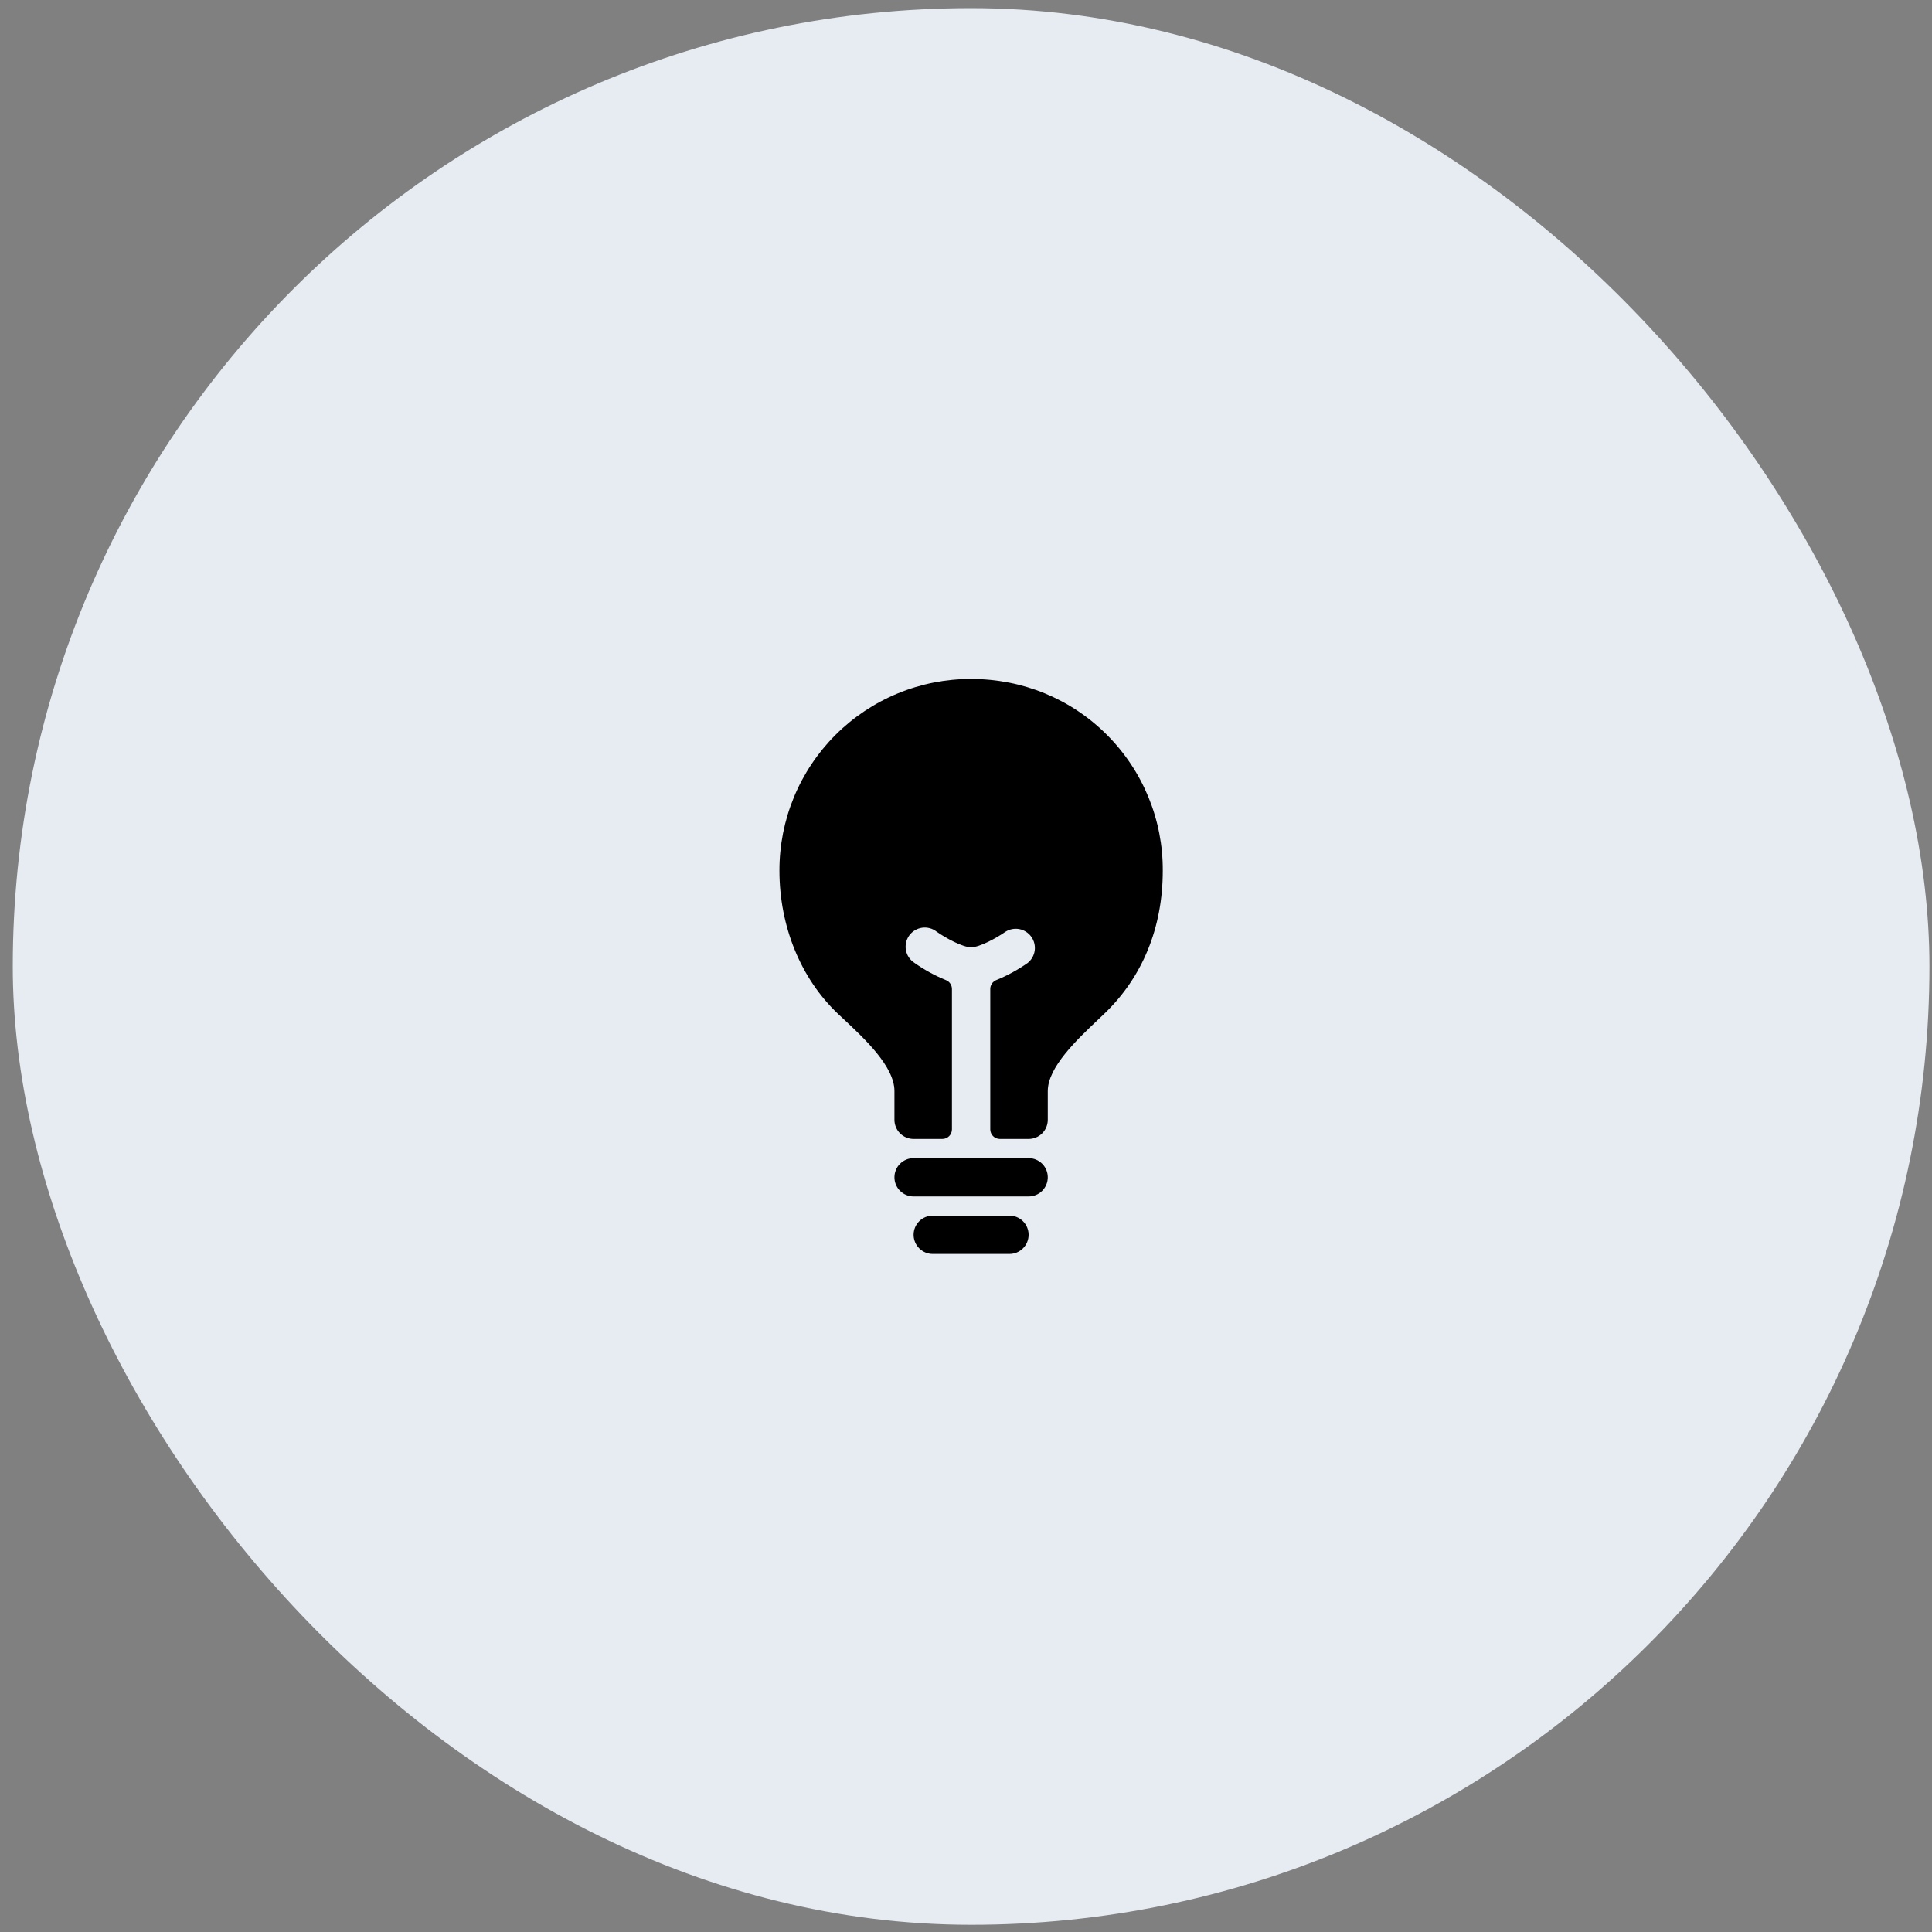 <svg width="126" height="126" viewBox="0 0 126 126" fill="none" xmlns="http://www.w3.org/2000/svg">
<rect x="0" y="0" width="126" height="126" fill="#808080" stroke="none"/>
<rect x="0.833" y="0.53" width="125" height="125" rx="62.5" fill="#E6ECF2"/>
<path d="M65.833 79.28H60.833C60.502 79.28 60.184 79.412 59.949 79.646C59.715 79.88 59.583 80.198 59.583 80.53C59.583 80.862 59.715 81.18 59.949 81.414C60.184 81.648 60.502 81.78 60.833 81.78H65.833C66.165 81.78 66.483 81.648 66.717 81.414C66.951 81.18 67.083 80.862 67.083 80.53C67.083 80.198 66.951 79.88 66.717 79.646C66.483 79.412 66.165 79.28 65.833 79.28ZM67.083 75.53H59.583C59.252 75.53 58.934 75.662 58.699 75.896C58.465 76.13 58.333 76.448 58.333 76.78C58.333 77.112 58.465 77.43 58.699 77.664C58.934 77.898 59.252 78.03 59.583 78.03H67.083C67.415 78.03 67.733 77.898 67.967 77.664C68.201 77.43 68.333 77.112 68.333 76.78C68.333 76.448 68.201 76.13 67.967 75.896C67.733 75.662 67.415 75.53 67.083 75.53ZM72.194 47.928C69.845 45.575 66.698 44.28 63.333 44.28C61.69 44.276 60.063 44.597 58.545 45.224C57.026 45.85 55.647 46.771 54.486 47.932C53.324 49.094 52.403 50.474 51.777 51.992C51.15 53.51 50.829 55.137 50.833 56.78C50.833 60.422 52.229 63.829 54.661 66.127L55.002 66.446C56.409 67.762 58.333 69.564 58.333 71.155V73.03C58.333 73.362 58.465 73.68 58.699 73.914C58.934 74.148 59.252 74.28 59.583 74.28H61.458C61.624 74.28 61.783 74.214 61.9 74.097C62.017 73.98 62.083 73.821 62.083 73.655V64.5C62.083 64.374 62.045 64.251 61.973 64.146C61.902 64.042 61.8 63.962 61.682 63.917C60.961 63.622 60.275 63.246 59.639 62.796C59.495 62.704 59.373 62.585 59.277 62.445C59.182 62.304 59.116 62.146 59.084 61.979C59.052 61.813 59.054 61.642 59.09 61.476C59.126 61.31 59.196 61.153 59.294 61.015C59.393 60.877 59.519 60.761 59.664 60.673C59.809 60.585 59.97 60.528 60.138 60.504C60.306 60.481 60.477 60.492 60.641 60.536C60.805 60.581 60.957 60.659 61.09 60.764C61.668 61.174 62.782 61.78 63.333 61.78C63.885 61.78 64.998 61.172 65.578 60.764C65.847 60.595 66.172 60.535 66.485 60.596C66.798 60.658 67.075 60.837 67.26 61.096C67.445 61.356 67.525 61.676 67.481 61.992C67.438 62.308 67.276 62.596 67.028 62.796C66.391 63.245 65.706 63.621 64.984 63.914C64.866 63.96 64.764 64.04 64.693 64.144C64.621 64.248 64.583 64.372 64.583 64.498V73.655C64.583 73.821 64.649 73.98 64.766 74.097C64.883 74.214 65.042 74.28 65.208 74.28H67.083C67.415 74.28 67.733 74.148 67.967 73.914C68.201 73.68 68.333 73.362 68.333 73.03V71.155C68.333 69.602 70.236 67.801 71.626 66.486L72.01 66.121C74.511 63.733 75.833 60.499 75.833 56.78C75.841 55.137 75.524 53.509 74.899 51.99C74.275 50.47 73.355 49.09 72.194 47.928Z" fill="black"/>
</svg>
